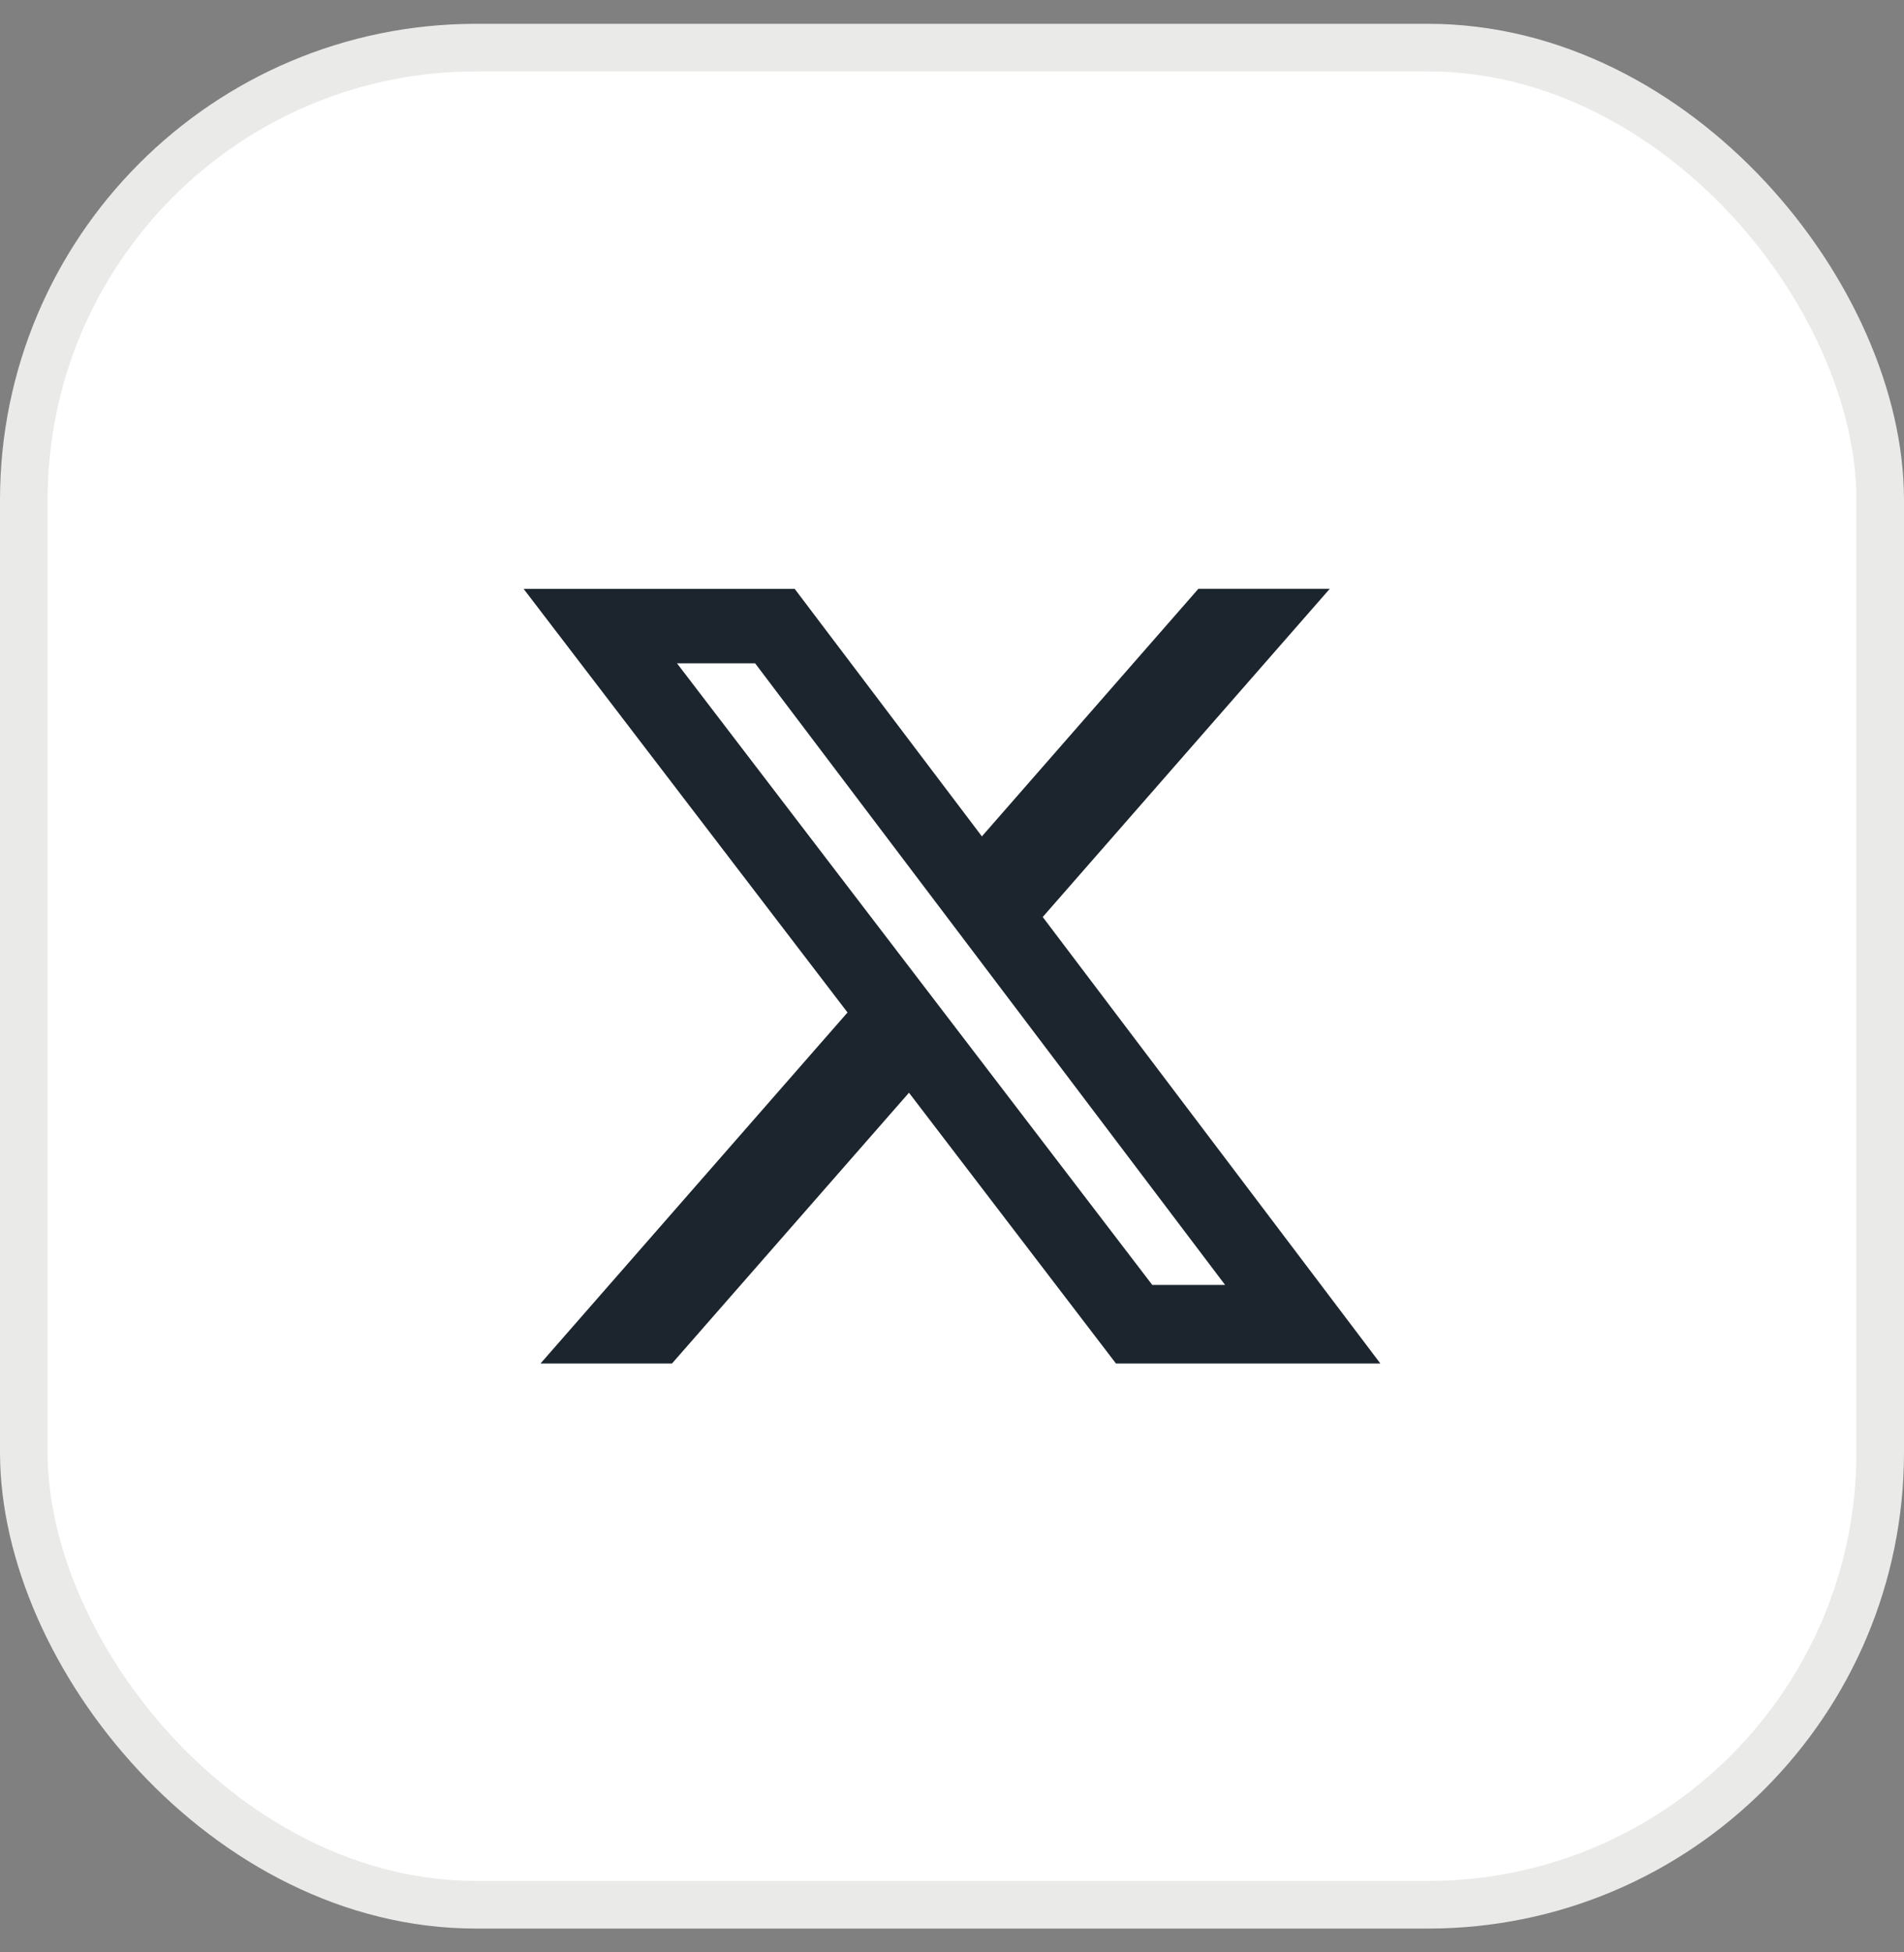 <svg width="40" height="41" viewBox="0 0 40 41" fill="none" xmlns="http://www.w3.org/2000/svg">
<rect x="0" y="0" width="40" height="41" fill="#808080" stroke="none"/>
<rect x="0.5" y="1" width="39" height="39" rx="9.5" fill="white"/>
<rect x="0.5" y="1" width="39" height="39" rx="9.5" stroke="#EAEAE9"/>
<path d="M25.176 12.365H27.936L21.906 19.257L29 28.634H23.445L19.096 22.947L14.117 28.634H11.355L17.805 21.262L11 12.366H16.695L20.628 17.564L25.176 12.365ZM24.207 26.983H25.737L15.864 13.93H14.223L24.207 26.983Z" fill="#1C252D"/>
</svg>
